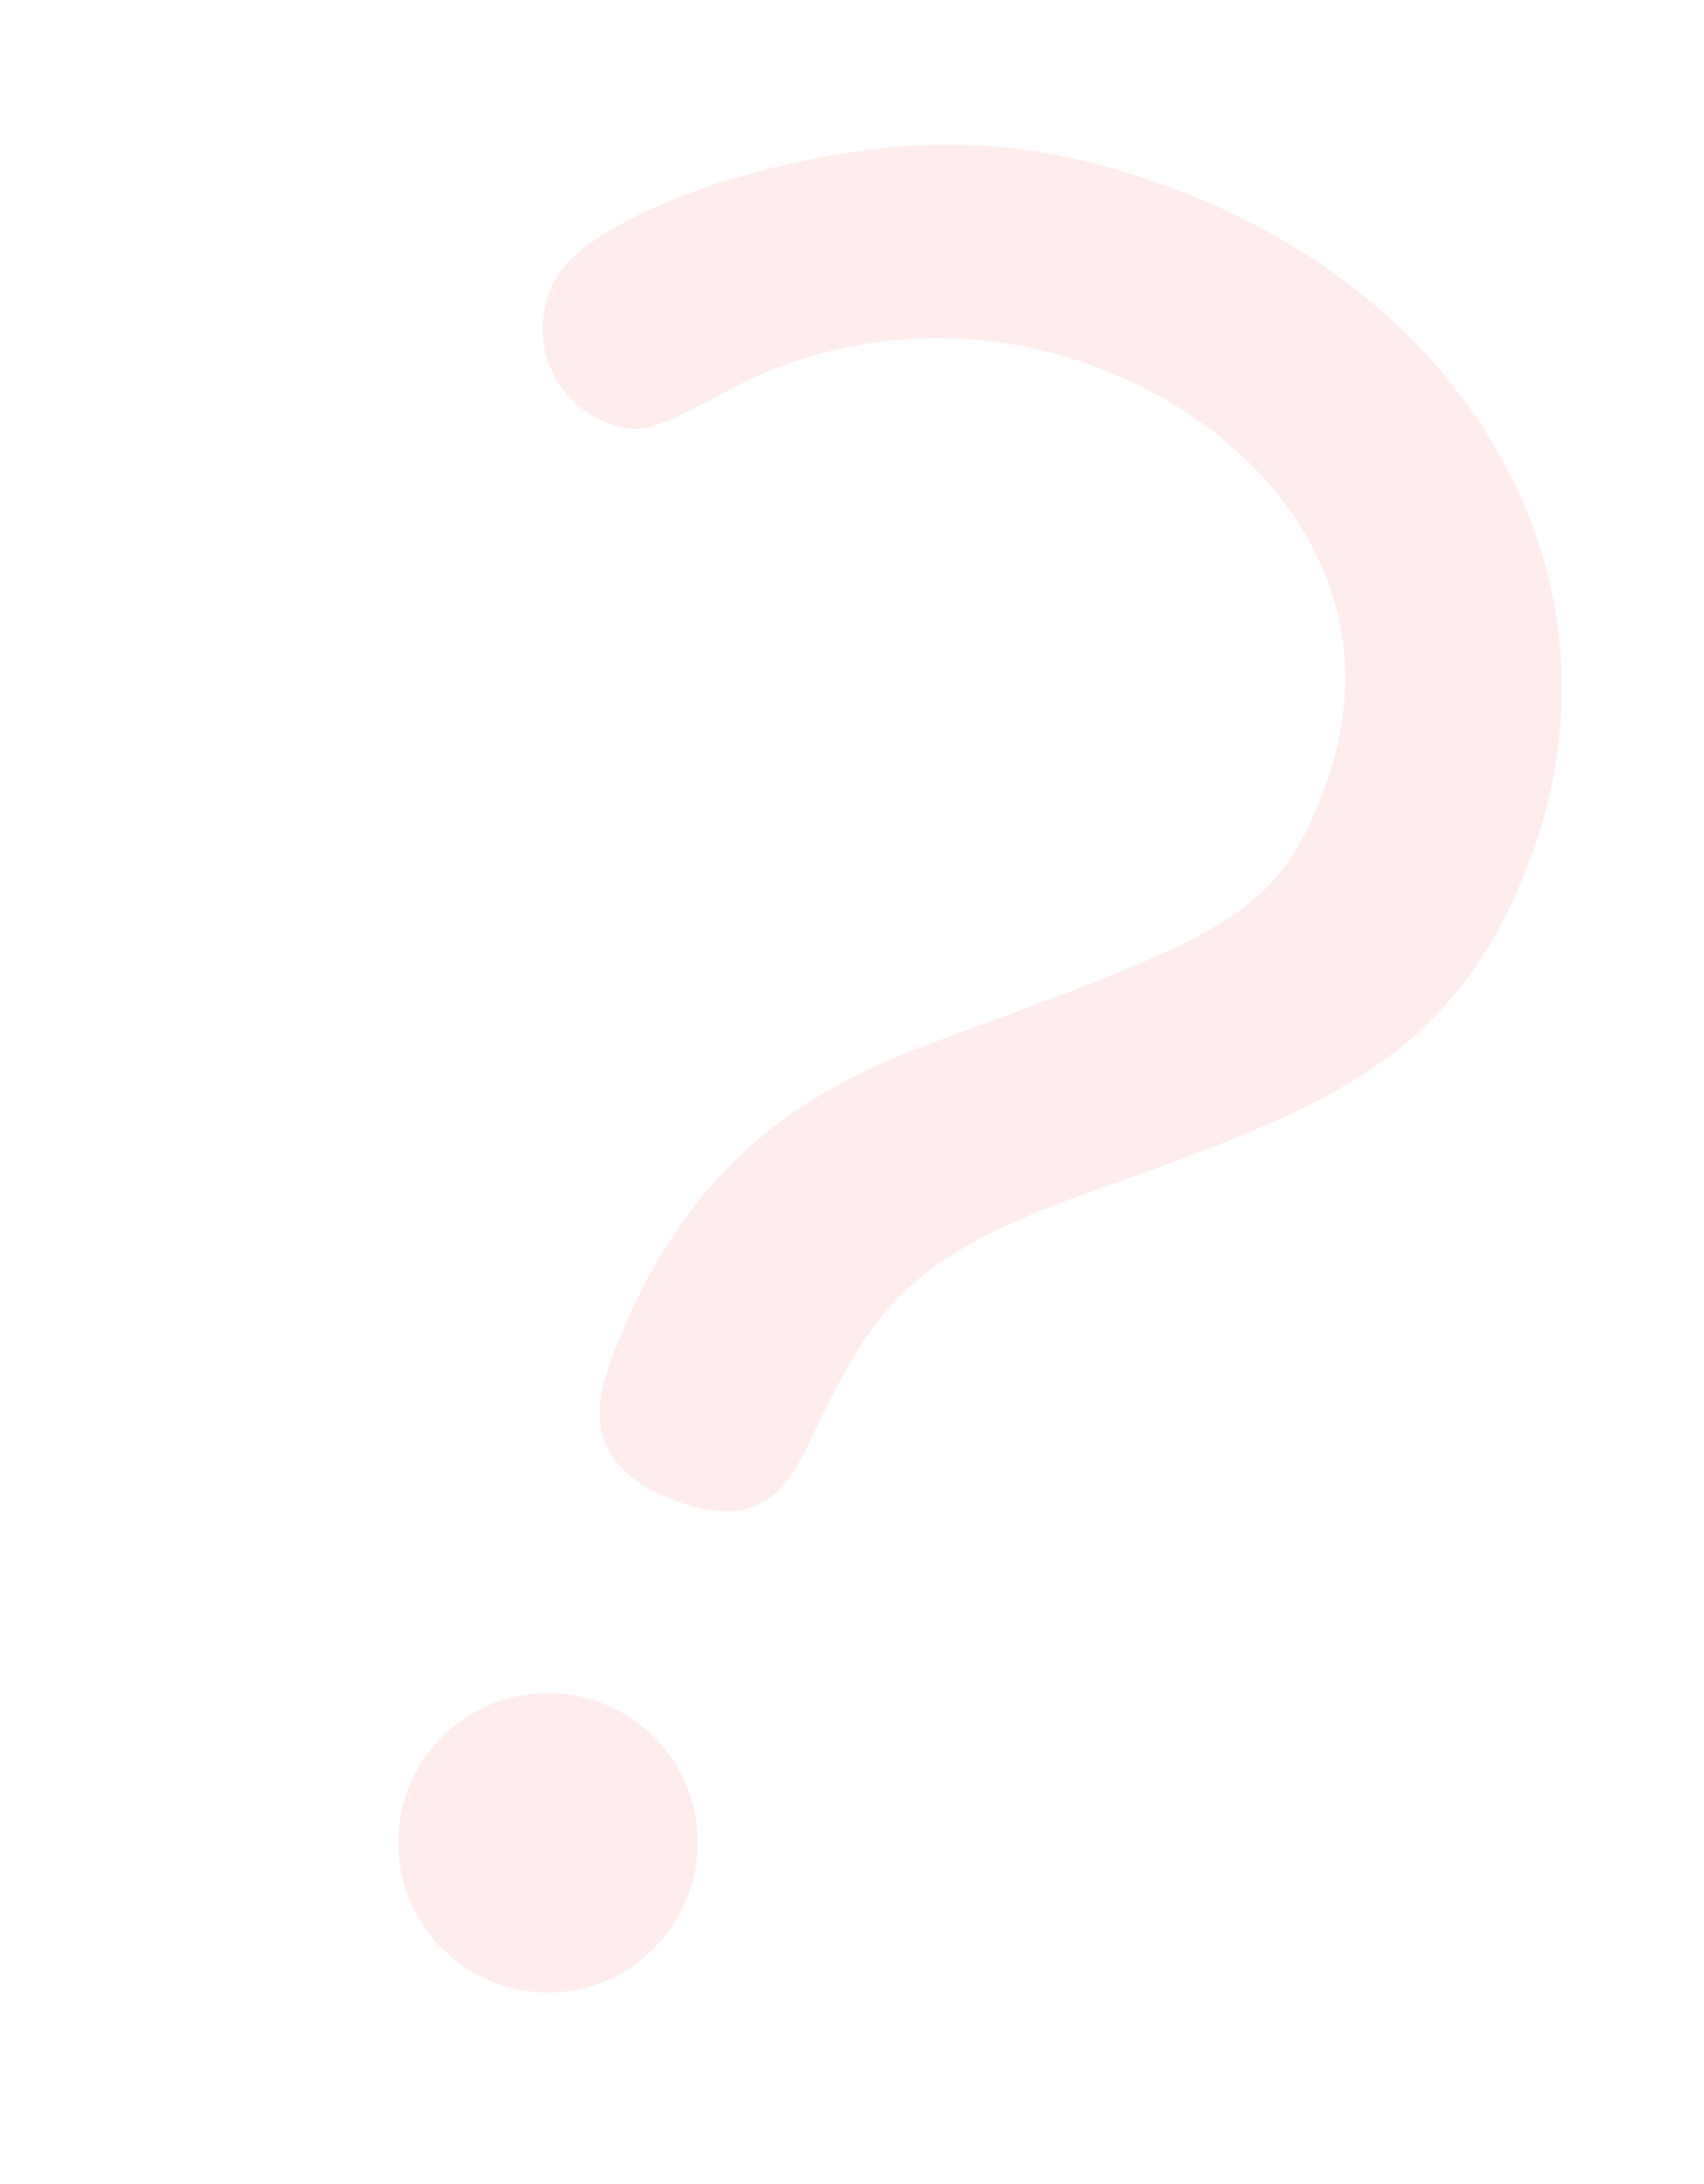 <svg xmlns="http://www.w3.org/2000/svg" xmlns:xlink="http://www.w3.org/1999/xlink" width="41.71" height="53.444" viewBox="0 0 41.71 53.444">
  <defs>
    <clipPath id="clip-path">
      <rect id="長方形_157" data-name="長方形 157" width="27.303" height="46.936" fill="#ff8686"/>
    </clipPath>
  </defs>
  <g id="question_2" transform="translate(16.053) rotate(20)" opacity="0.15">
    <g id="グループ_51" data-name="グループ 51" clip-path="url(#clip-path)">
      <path id="パス_69" data-name="パス 69" d="M2.919,3.72C6.869.743,9.9,0,13.337,0,21.236,0,27.3,5.094,27.3,12.306c0,5.438-2.69,7.613-7.384,11.505-3.663,3.034-3.949,4.522-4.293,7.842-.114,1.316-.286,2.69-2.576,2.69-2.69,0-2.69-1.889-2.69-2.69,0-6.01,3.148-8.643,5.094-10.3,5.552-4.694,6.525-5.552,6.525-8.929,0-4.98-4.293-7.67-8.872-7.67a10.932,10.932,0,0,0-7.9,3.32C3.549,9.9,3.377,10.13,2.4,10.13A2.476,2.476,0,0,1,0,7.5C0,5.952,2.8,3.834,2.919,3.72M16.6,43.272a3.652,3.652,0,0,1-3.663,3.663,3.663,3.663,0,1,1,0-7.326A3.652,3.652,0,0,1,16.6,43.272" transform="translate(0 0.001)" fill="#ff8686"/>
    </g>
  </g>
</svg>
